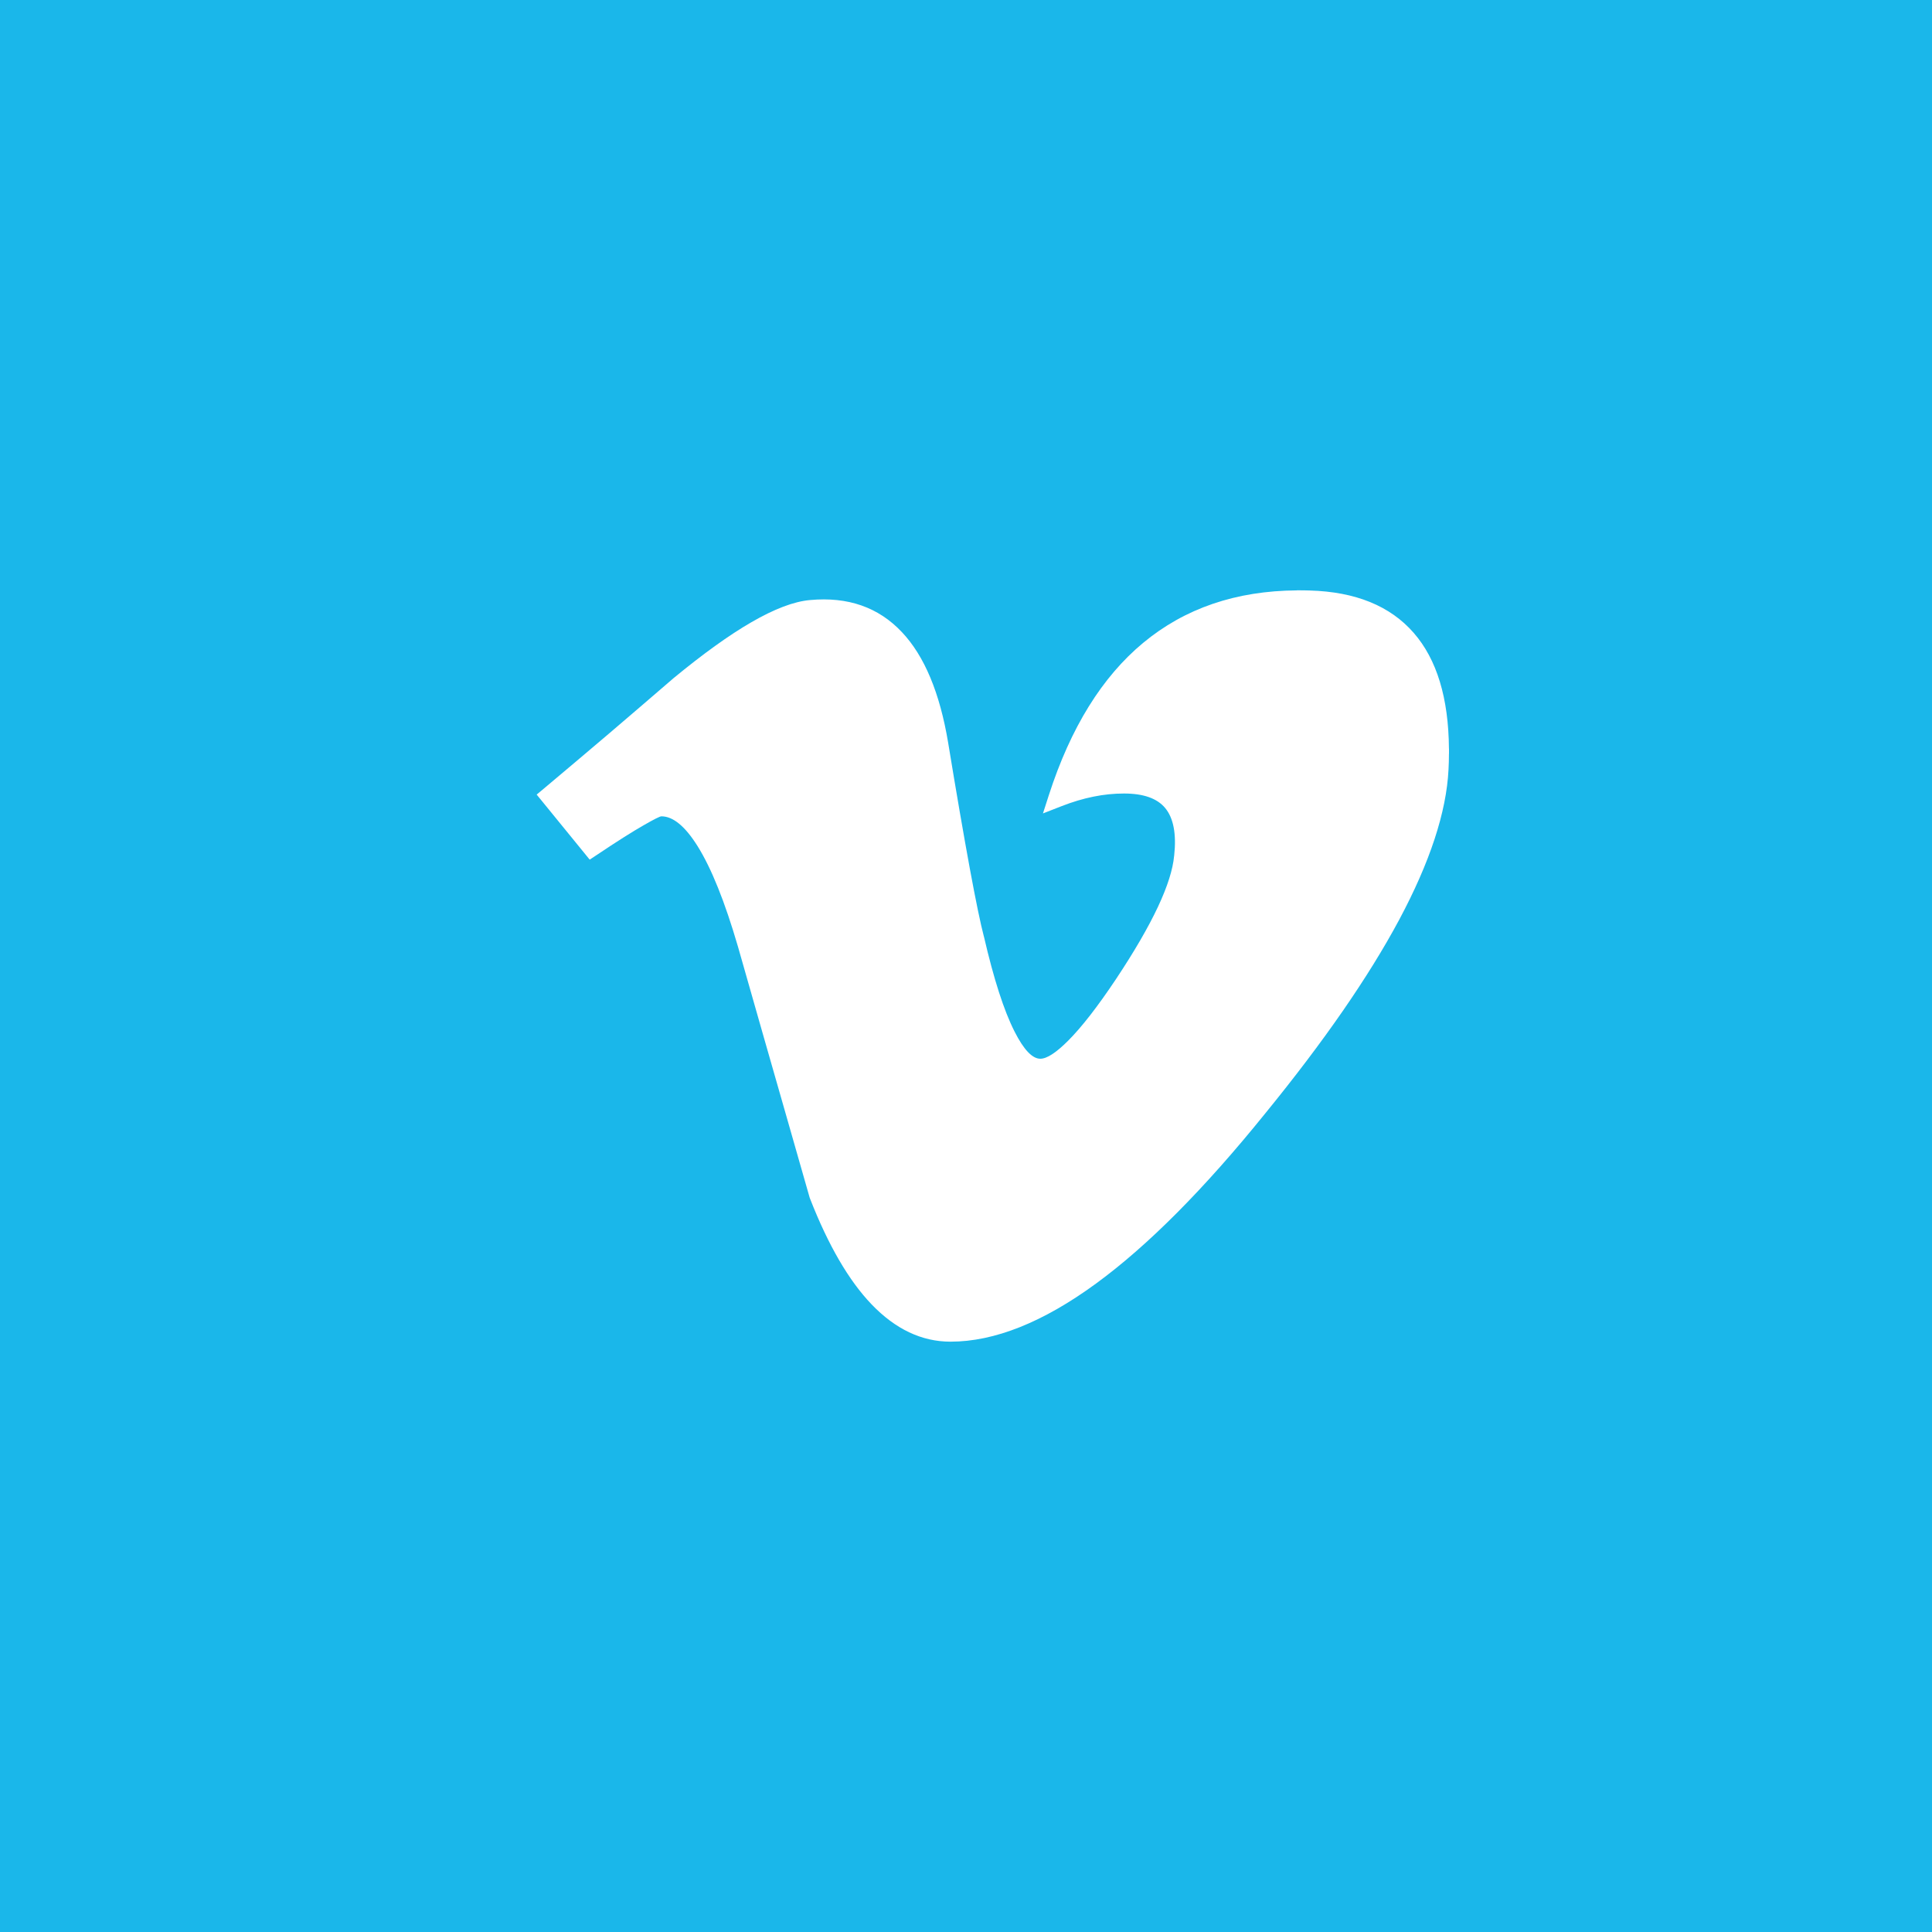 <svg width="36" height="36" viewBox="0 0 36 36" version="1.1" xmlns="http://www.w3.org/2000/svg" xmlns:xlink="http://www.w3.org/1999/xlink">
<rect x="0" y="0" width="36" height="36" fill="#333333" stroke="none"/>
<title>Ico_vimeo</title>
<desc>Created using Figma</desc>
<g id="Canvas" transform="translate(-52766 -29910)">
<g id="Ico_vimeo">
<g id="Rectangle">
<use xlink:href="#path0_fill" transform="translate(52766 29910)" fill="#1AB7EA"/>
</g>
<g id="Vector">
<use xlink:href="#path1_fill" transform="translate(52776 29921)" fill="#FFFFFF"/>
</g>
</g>
</g>
<defs>
<path id="path0_fill" d="M 0 0L 36 0L 36 36L 0 36L 0 0Z"/>
<path id="path1_fill" d="M 14.32 0.001C 14.35 0.002 14.378 0.002 14.403 0.003L 14.403 0.003C 15.258 0.027 15.904 0.29 16.342 0.792C 16.773 1.286 16.992 2.006 16.999 2.951L 17 2.951L 17 3.047L 16.999 3.048C 16.999 3.097 16.998 3.144 16.997 3.191C 16.995 3.243 16.994 3.292 16.991 3.337L 16.991 3.338C 16.952 4.132 16.645 5.066 16.071 6.14C 15.503 7.2 14.672 8.403 13.575 9.748L 13.575 9.748C 12.44 11.154 11.389 12.211 10.423 12.917C 9.436 13.639 8.531 14 7.711 14C 7.176 14 6.685 13.768 6.24 13.304C 5.817 12.863 5.434 12.206 5.094 11.335L 5.088 11.32C 4.941 10.804 4.793 10.289 4.646 9.773C 4.359 8.771 4.072 7.77 3.75 6.636L 3.75 6.636C 3.506 5.801 3.256 5.178 2.998 4.766C 2.766 4.396 2.542 4.211 2.324 4.211C 2.297 4.211 2.187 4.266 1.996 4.376C 1.782 4.498 1.493 4.681 1.129 4.925L 0.988 5.018L 0.883 4.889L 0.103 3.932L 1.16368e-07 3.806L 0.127 3.7C 0.572 3.326 0.976 2.985 1.344 2.672C 1.715 2.356 2.116 2.011 2.542 1.644L 2.545 1.641C 3.097 1.186 3.581 0.837 3.998 0.596C 4.429 0.346 4.795 0.207 5.095 0.181L 5.095 0.181C 5.799 0.116 6.369 0.315 6.805 0.778C 7.225 1.222 7.513 1.911 7.668 2.843L 7.668 2.843C 7.823 3.787 7.958 4.569 8.072 5.189C 8.184 5.795 8.271 6.214 8.332 6.446L 8.334 6.451C 8.517 7.243 8.707 7.833 8.905 8.222C 9.076 8.56 9.236 8.728 9.385 8.728C 9.507 8.728 9.679 8.616 9.903 8.392C 10.154 8.141 10.451 7.759 10.793 7.247L 10.793 7.247C 11.134 6.734 11.396 6.283 11.578 5.895C 11.755 5.517 11.855 5.201 11.878 4.948L 11.879 4.944C 11.923 4.541 11.867 4.245 11.712 4.057C 11.562 3.876 11.307 3.786 10.944 3.786C 10.757 3.786 10.568 3.805 10.376 3.844C 10.182 3.883 9.985 3.942 9.785 4.02L 9.434 4.157L 9.545 3.812C 9.95 2.559 10.535 1.614 11.302 0.978C 12.077 0.335 13.031 0.009 14.164 0.001L 14.165 1.58176e-07L 14.237 1.58176e-07L 14.237 0.001C 14.266 0.001 14.294 0.001 14.32 0.001L 14.32 0.001Z"/>
</defs>
</svg>
